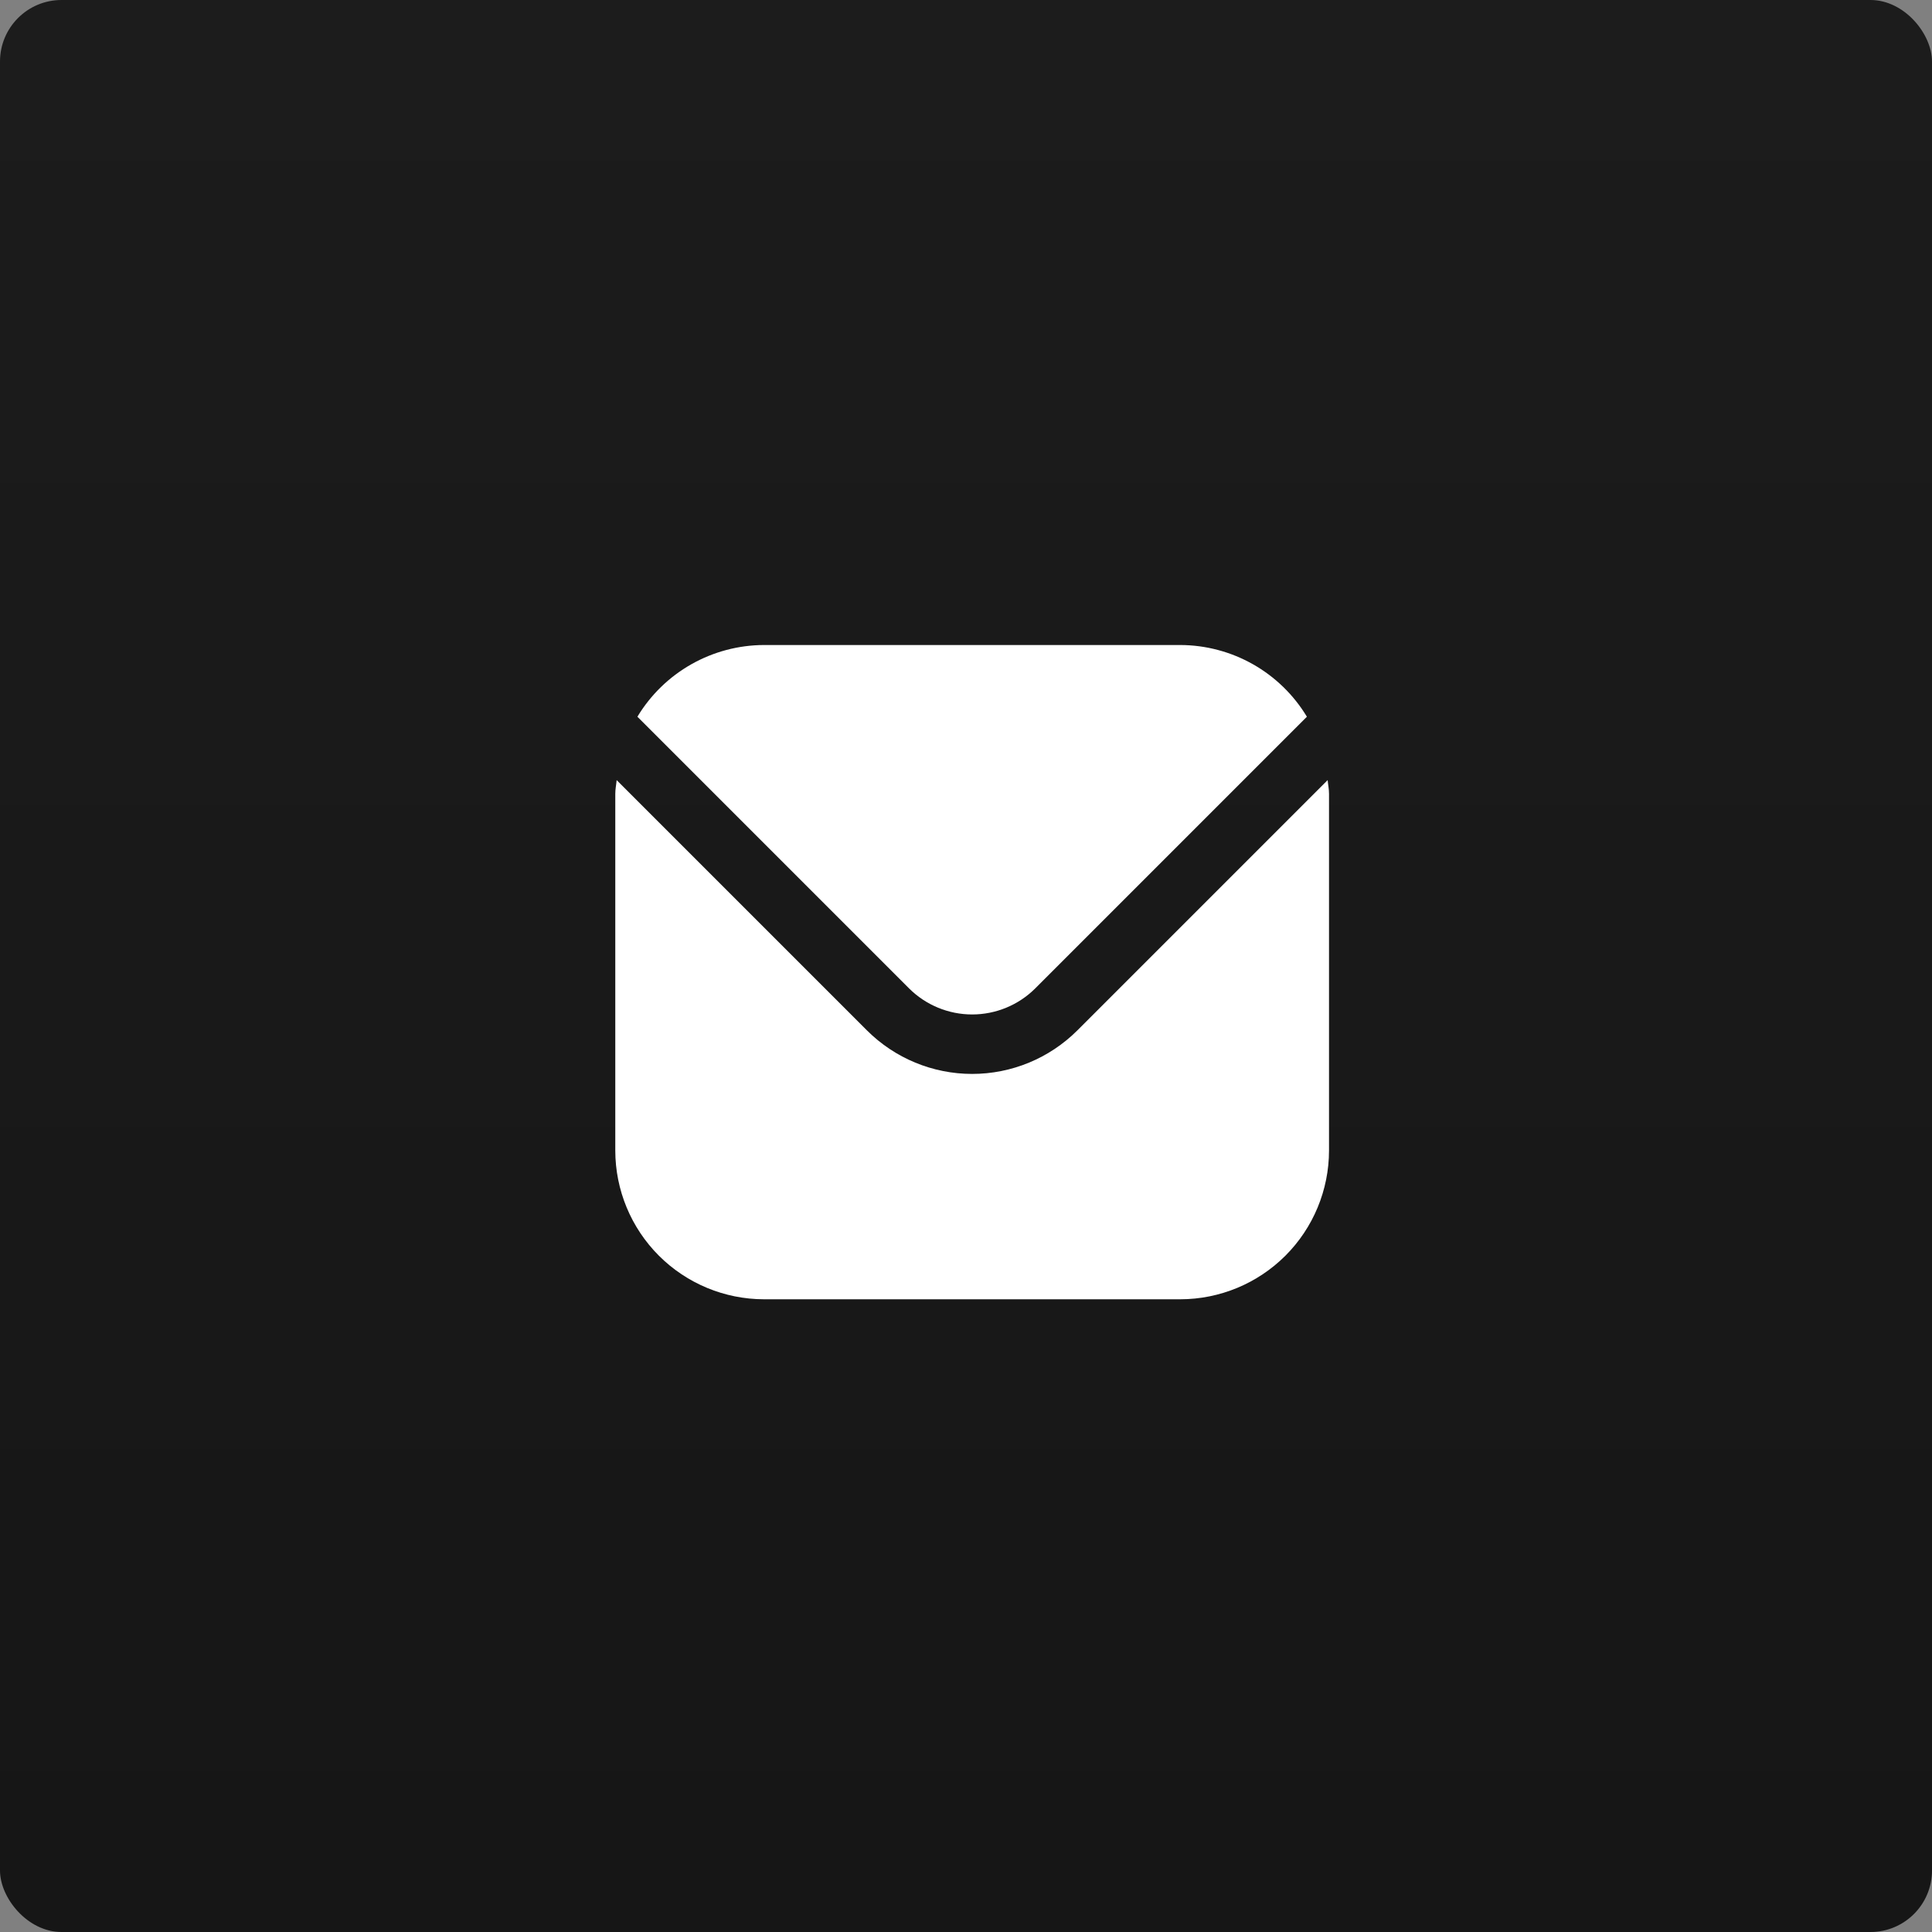 <svg xmlns="http://www.w3.org/2000/svg" width="157" height="157" viewBox="0 0 157 157" fill="none"><rect x="0" y="0" width="157" height="157" fill="#808080" stroke="none"/><rect width="157" height="157" rx="5" fill="url(#paint0_linear_21_136)"></rect><path d="M107.889 63.393L87.545 83.737C85.277 85.999 82.204 87.27 79 87.27C75.796 87.27 72.723 85.999 70.455 83.737L50.111 63.393C50.077 63.775 50 64.121 50 64.5V93.5C50.004 96.703 51.278 99.775 53.543 102.04C55.809 104.305 58.88 105.579 62.083 105.583H95.917C99.12 105.579 102.191 104.305 104.457 102.04C106.722 99.775 107.996 96.703 108 93.5V64.5C108 64.121 107.923 63.775 107.889 63.393Z" fill="white"></path><path d="M84.128 80.319L106.202 58.243C105.133 56.47 103.624 55.002 101.823 53.982C100.021 52.961 97.987 52.422 95.916 52.416H62.083C60.013 52.422 57.978 52.961 56.177 53.982C54.375 55.002 52.867 56.47 51.798 58.243L73.872 80.319C75.234 81.676 77.078 82.438 79 82.438C80.922 82.438 82.766 81.676 84.128 80.319Z" fill="white"></path><defs><linearGradient id="paint0_linear_21_136" x1="78.5" y1="0" x2="78.5" y2="157" gradientUnits="userSpaceOnUse"><stop stop-color="#1C1C1C"></stop><stop offset="1" stop-color="#161616"></stop></linearGradient></defs></svg>